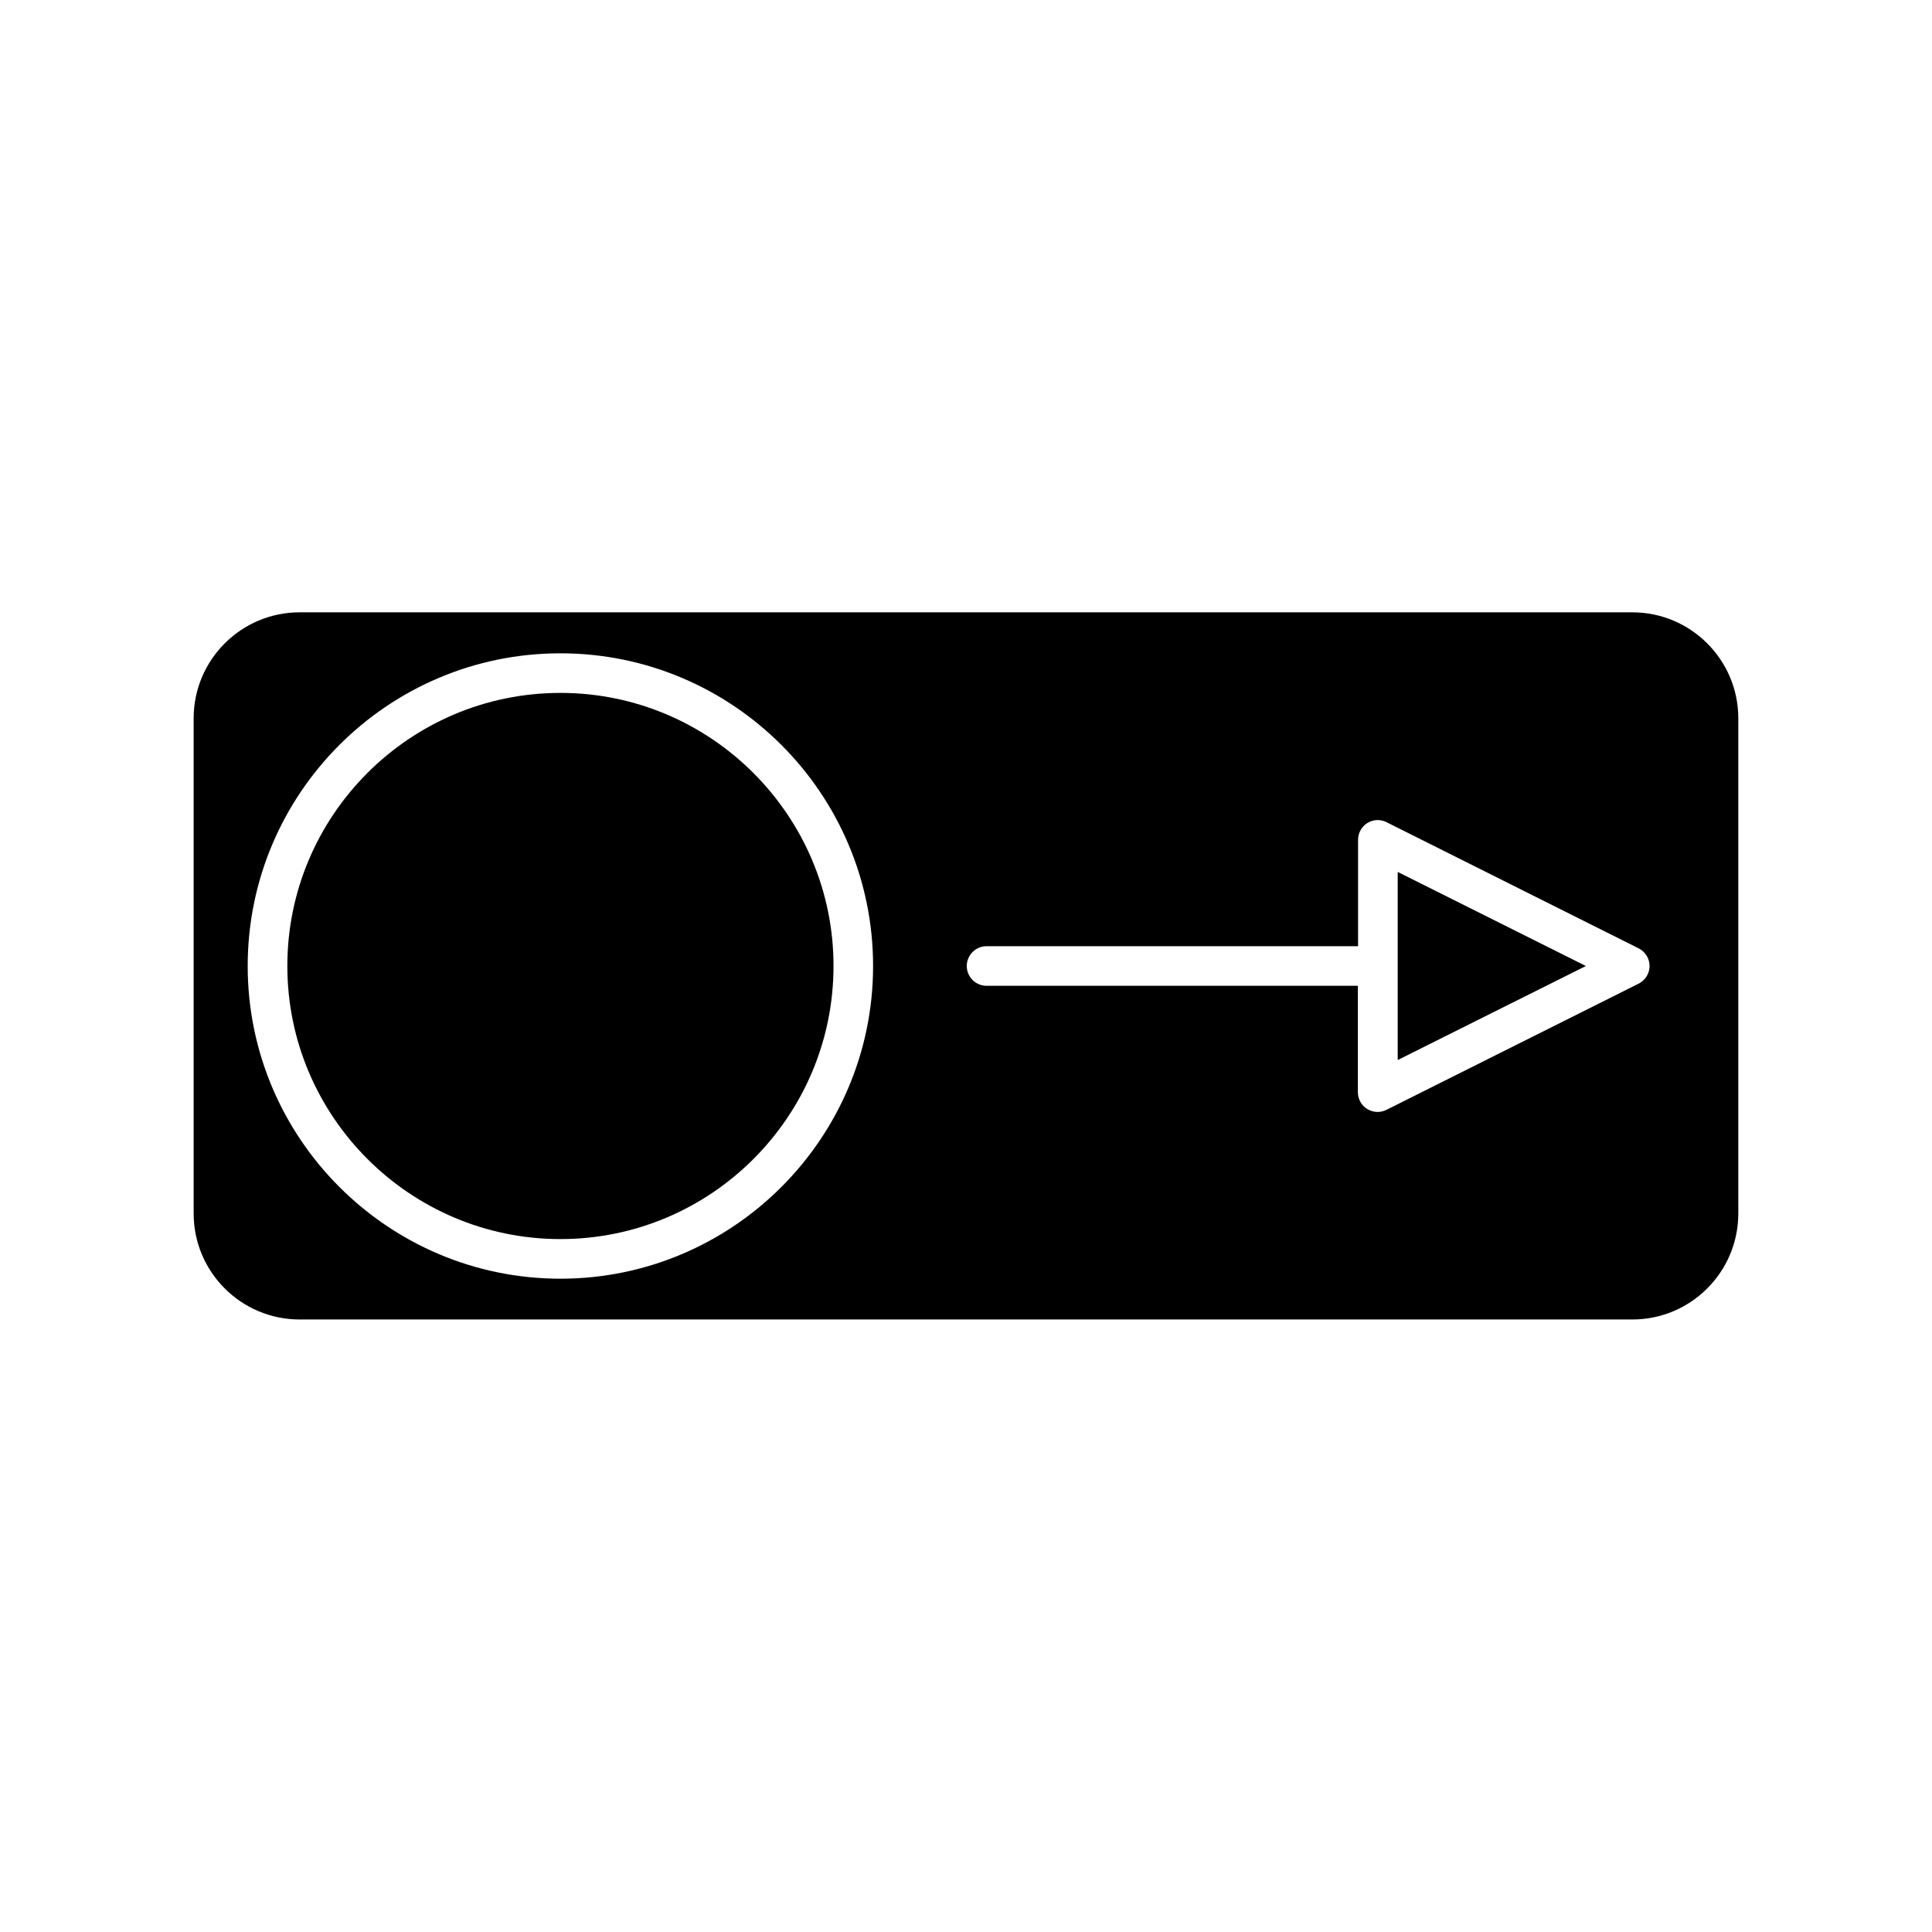 <?xml version="1.0" encoding="UTF-8"?>
<!-- Uploaded to: SVG Repo, www.svgrepo.com, Generator: SVG Repo Mixer Tools -->
<svg fill="#000000" width="800px" height="800px" version="1.1" viewBox="144 144 512 512" xmlns="http://www.w3.org/2000/svg">
 <g>
  <path d="m292.52 472.37c39.938 0 72.371-32.484 72.371-72.371 0-39.887-32.484-72.371-72.371-72.371-39.938 0-72.371 32.484-72.371 72.371 0 39.887 32.484 72.371 72.371 72.371z"/>
  <path d="m195.32 334.35v131.25c0 15.48 12.594 28.078 28.078 28.078h353.19c15.48 0 28.078-12.594 28.078-28.078v-131.25c0-15.48-12.594-28.078-28.078-28.078h-353.19c-15.48 0-28.078 12.594-28.078 28.078zm210.13 60.402h98.453v-28.184c0-1.836 0.945-3.516 2.465-4.461 1.523-0.945 3.465-1.051 5.09-0.211l66.809 33.43c1.785 0.891 2.887 2.731 2.887 4.672s-1.102 3.777-2.887 4.672l-66.809 33.43c-0.734 0.367-1.523 0.578-2.363 0.578-0.945 0-1.941-0.262-2.781-0.789-1.523-0.945-2.465-2.625-2.465-4.461v-28.18h-98.398c-2.887 0-5.246-2.363-5.246-5.246-0.004-2.887 2.359-5.25 5.246-5.25zm-112.94-77.617c45.711 0 82.867 37.156 82.867 82.867s-37.207 82.867-82.867 82.867c-45.656-0.004-82.867-37.16-82.867-82.867 0-45.711 37.156-82.867 82.867-82.867z"/>
  <path d="m514.41 375.07v49.855l49.855-24.926z"/>
 </g>
</svg>